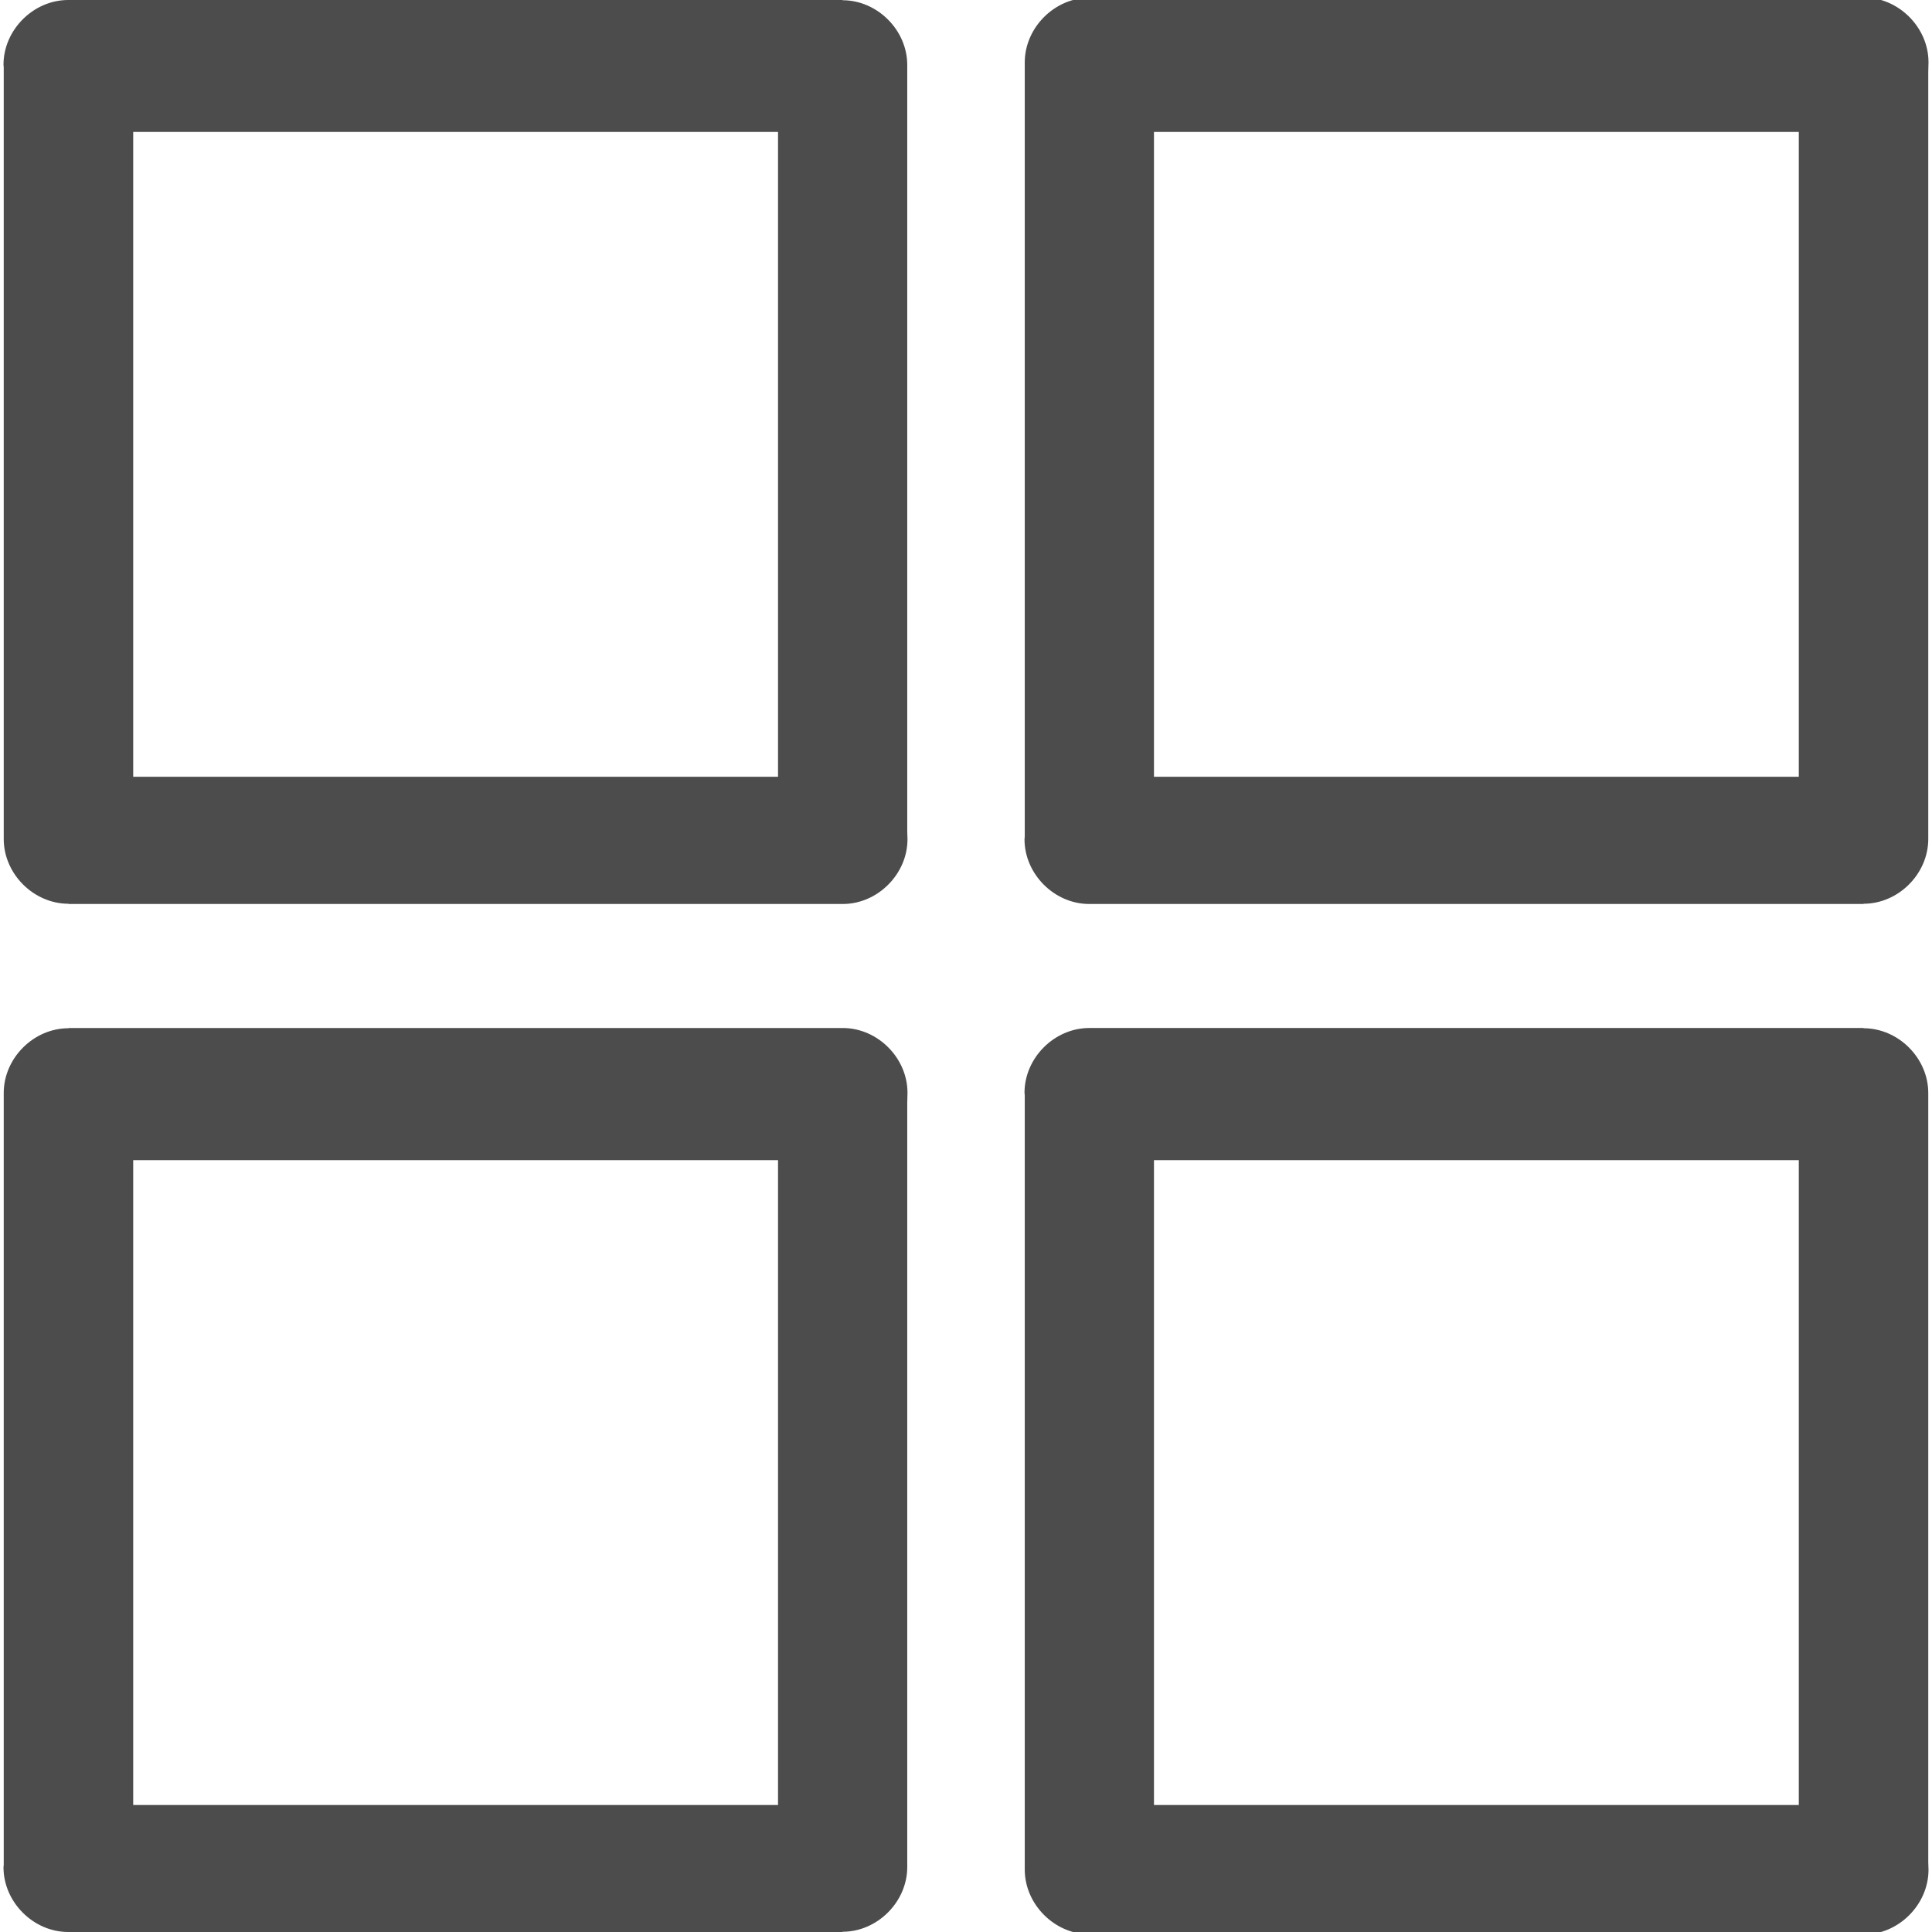 <?xml version="1.0" encoding="UTF-8"?>
<!DOCTYPE svg PUBLIC "-//W3C//DTD SVG 1.1//EN" "http://www.w3.org/Graphics/SVG/1.1/DTD/svg11.dtd">
<!-- Creator: CorelDRAW -->
<svg xmlns="http://www.w3.org/2000/svg" xml:space="preserve" width="18px" height="18px" style="shape-rendering:geometricPrecision; text-rendering:geometricPrecision; image-rendering:optimizeQuality; fill-rule:evenodd; clip-rule:evenodd"
viewBox="0 0 0.773 0.776"
 xmlns:xlink="http://www.w3.org/1999/xlink">
 <defs>
  <style type="text/css">
   <![CDATA[
    .fil0 {fill:#4C4C4C;fill-rule:nonzero}
   ]]>
  </style>
 </defs>
 <g id="Слой_x0020_1">
  <path class="fil0" d="M0.773 0.03l0 0.307c0,0.014 -0.012,0.026 -0.026,0.026l0 9.49903e-005 -0.311 0c-0.014,0 -0.026,-0.012 -0.026,-0.026l9.49903e-005 -0.001 0 -0.001 0 -0.31c0,-0.014 0.012,-0.026 0.026,-0.026l0 -9.49903e-005 0.311 0c0.014,0 0.026,0.012 0.026,0.026l-9.49903e-005 0.004zm-0.773 0.72l0 -0.001 0 -0.31c0,-0.014 0.012,-0.026 0.026,-0.026l0 -9.49903e-005 0.311 0c0.014,0 0.026,0.012 0.026,0.026l-9.49903e-005 0.004 0 0.307c0,0.014 -0.012,0.026 -0.026,0.026l0 9.49903e-005 -0.311 0c-0.014,0 -0.026,-0.012 -0.026,-0.026l9.49903e-005 -0.001zm0.052 -0.284l0 0.259 0.259 0 0 -0.259 -0.259 0zm0 -0.413l0 0.259 0.259 0 0 -0.259 -0.259 0zm-0.052 0.285l0 -0.31 0 -0.001 -9.49903e-005 -0.001c0,-0.014 0.012,-0.026 0.026,-0.026l0.311 0 0 9.49903e-005c0.014,0 0.026,0.012 0.026,0.026l0 0.308 9.49903e-005 0.003c0,0.014 -0.012,0.026 -0.026,0.026l-0.311 0 0 -9.49903e-005c-0.014,0 -0.026,-0.012 -0.026,-0.026zm0.721 0.387l0 -0.259 -0.259 0 0 0.259 0.259 0zm0.052 -0.285l0 0.308 9.49903e-005 0.003c0,0.014 -0.012,0.026 -0.026,0.026l-0.311 0 0 -9.49903e-005c-0.014,0 -0.026,-0.012 -0.026,-0.026l0 -0.31 0 -0.001 -9.49903e-005 -0.001c0,-0.014 0.012,-0.026 0.026,-0.026l0.311 0 0 9.49903e-005c0.014,0 0.026,0.012 0.026,0.026zm-0.052 -0.128l0 -0.259 -0.259 0 0 0.259 0.259 0z"/>
 </g>
</svg>
